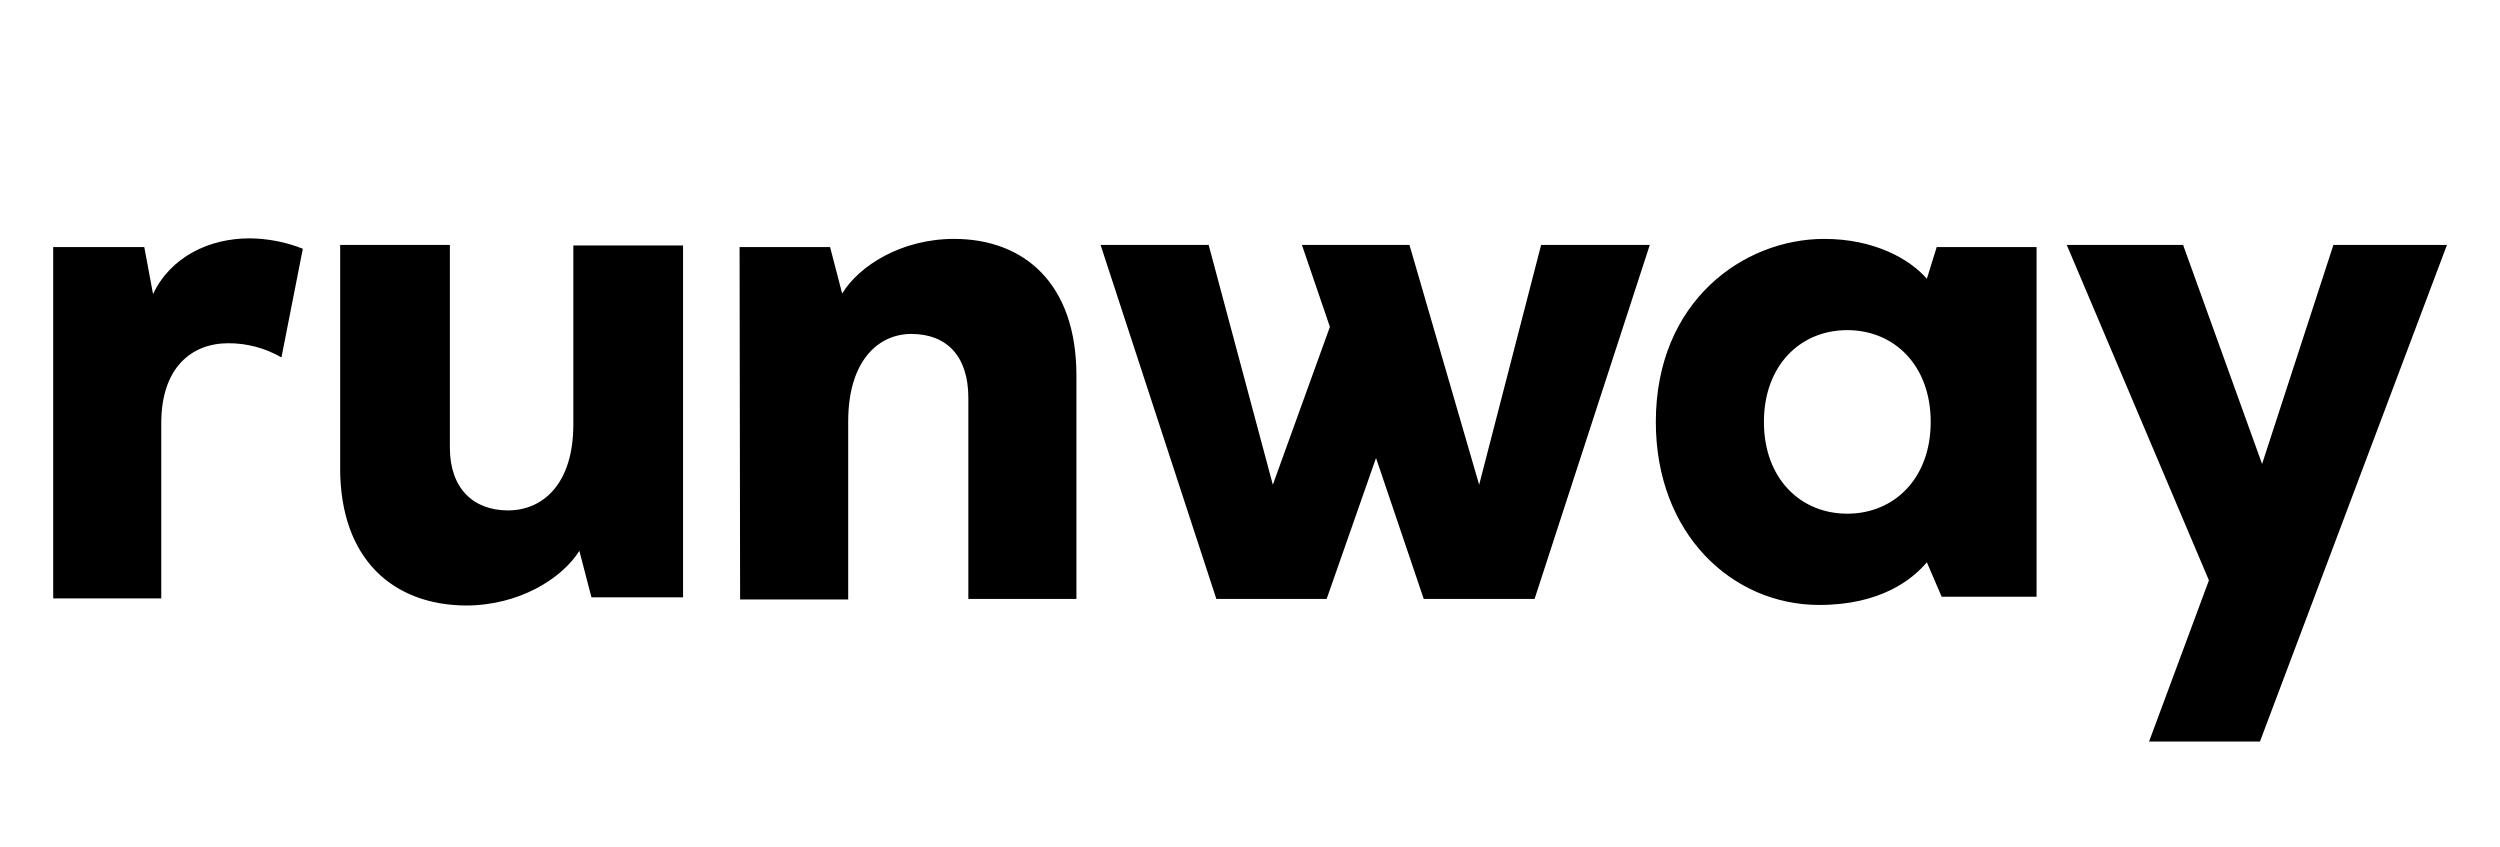 <svg width="118" height="40" viewBox="0 0 118 40" fill="none" xmlns="http://www.w3.org/2000/svg">
<path fill-rule="evenodd" clip-rule="evenodd" d="M2.511 11.662H6.81L7.224 13.88C8.053 12.126 9.866 11.25 11.781 11.25C12.642 11.258 13.494 11.424 14.294 11.74L13.284 16.871C12.522 16.429 11.654 16.197 10.772 16.201C9.037 16.201 7.612 17.361 7.612 19.966V28.244H2.511V11.662ZM16.056 22.081V11.56H21.234V21.125C21.234 23.059 22.347 24.091 23.979 24.091C25.636 24.091 27.061 22.828 27.061 20.041V11.586H32.24V28.194H27.916L27.346 26.001C26.517 27.316 24.496 28.58 21.986 28.58C18.593 28.555 16.054 26.44 16.054 22.082L16.056 22.081ZM34.907 11.662H39.18L39.75 13.855C40.553 12.539 42.547 11.276 45.032 11.276C48.321 11.276 50.807 13.364 50.807 17.723V28.27H45.706V18.78C45.706 16.82 44.697 15.762 43.014 15.762C41.459 15.762 40.035 17.026 40.035 19.889V28.295H34.933L34.908 11.662H34.907ZM51.947 11.56H57.048L60.078 22.88L62.771 15.428L61.45 11.56H66.527L69.816 22.88L72.741 11.56H77.87L72.432 28.27H67.201L64.948 21.616L62.618 28.27H57.412L51.947 11.56ZM78.155 19.915C78.155 14.215 82.298 11.276 86.105 11.276C88.435 11.276 90.118 12.204 90.948 13.159L91.412 11.662H96.126V28.166H91.647L90.948 26.541C90.249 27.366 88.746 28.554 85.871 28.554C81.754 28.554 78.155 25.201 78.155 19.915ZM91.129 19.915C91.129 17.233 89.394 15.582 87.192 15.582C84.965 15.582 83.257 17.258 83.257 19.915C83.257 22.57 84.965 24.246 87.192 24.246C89.394 24.246 91.129 22.596 91.129 19.915ZM101.436 35L104.261 27.392L97.551 11.56H103.042L106.77 21.9L110.137 11.56H115.497L106.67 35H101.439H101.436Z" fill="black"/>
</svg>
